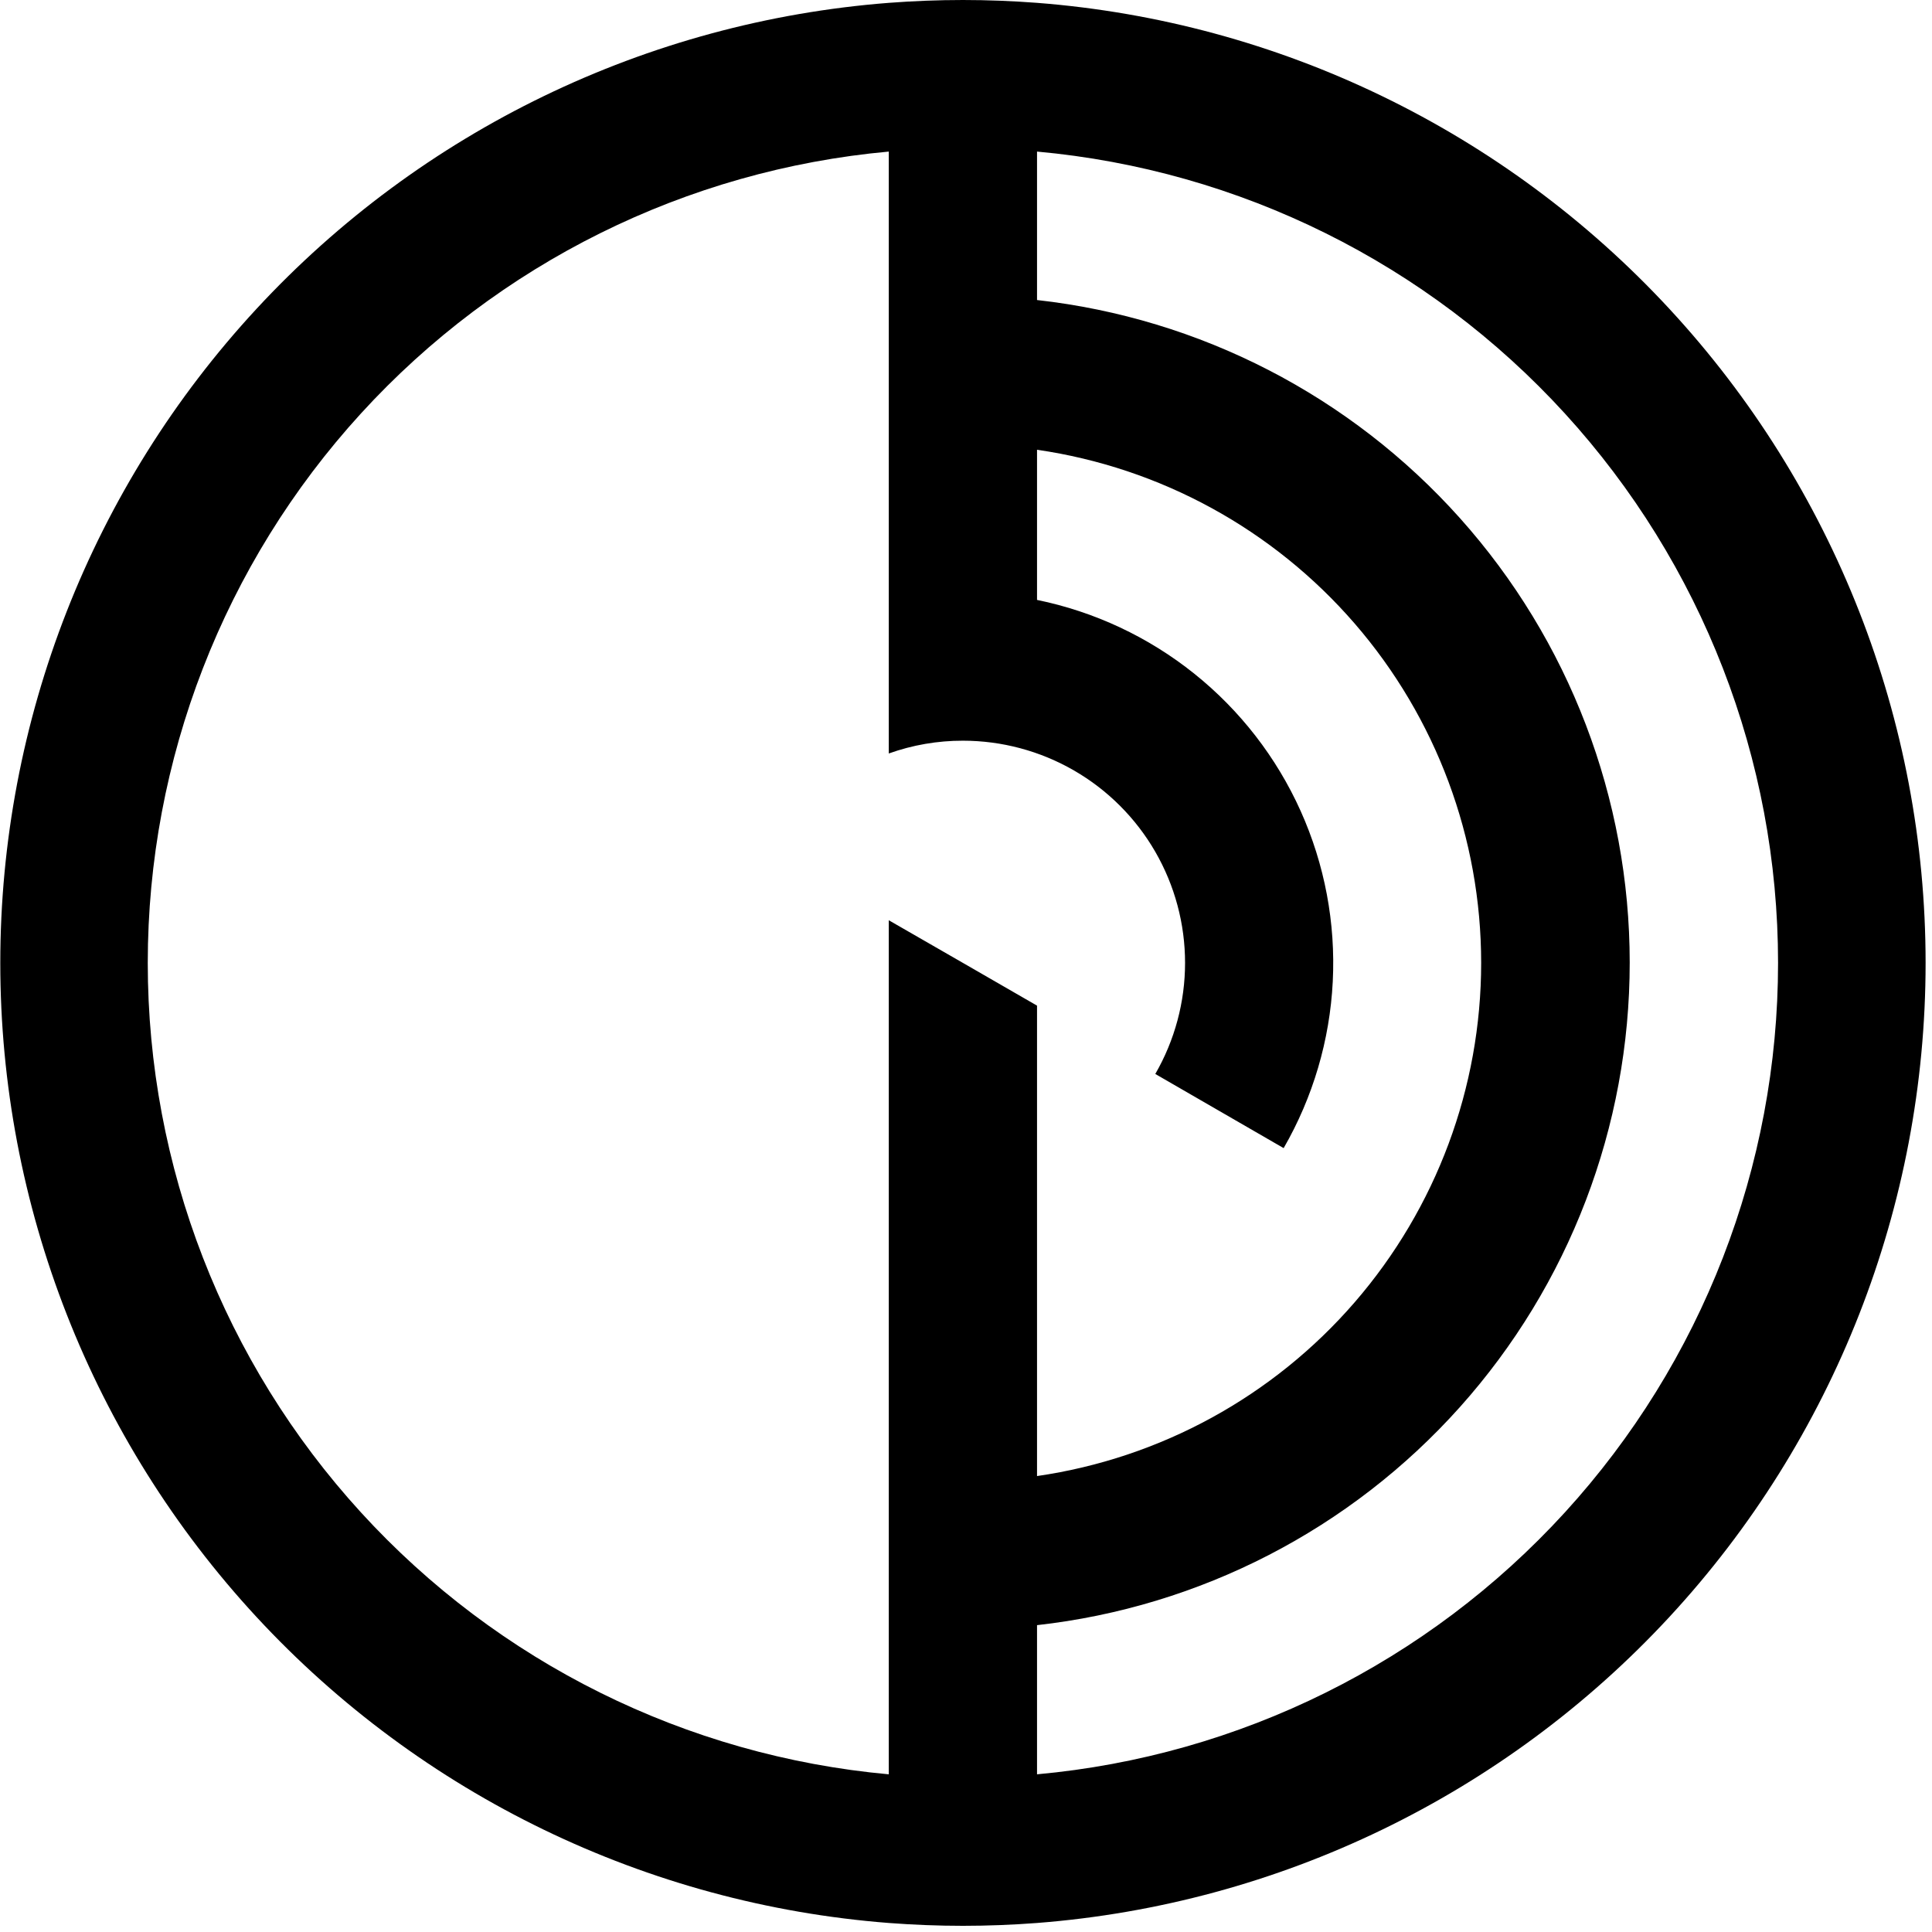 <svg width="272" height="272" viewBox="0 0 272 272" fill="none" xmlns="http://www.w3.org/2000/svg">
<g clip-path="url(#clip0_10324_64976)">
<path d="M146 0.4C142.55 0.14 139.08 0 135.57 0C132.06 0 128.57 0.14 125.14 0.4C91.099 3.037 59.307 18.422 36.115 43.479C12.924 68.537 0.041 101.422 0.041 135.565C0.041 169.708 12.924 202.593 36.115 227.651C59.307 252.709 91.099 268.093 125.14 270.73C128.58 270.99 132.07 271.13 135.57 271.13C139.07 271.13 142.57 270.99 146 270.73C180.041 268.093 211.833 252.709 235.024 227.651C258.216 202.593 271.099 169.708 271.099 135.565C271.099 101.422 258.216 68.537 235.024 43.479C211.833 18.422 180.041 3.037 146 0.4V0.4ZM135.56 135.56L125.13 129.56V249.8C96.623 247.211 70.114 234.057 50.81 212.921C31.506 191.785 20.803 164.195 20.803 135.57C20.803 106.945 31.506 79.355 50.81 58.219C70.114 37.083 96.623 23.929 125.13 21.34V106.08C128.477 104.883 132.006 104.274 135.56 104.28C141.051 104.28 146.445 105.725 151.2 108.47C155.956 111.216 159.904 115.165 162.65 119.92C165.395 124.675 166.841 130.069 166.841 135.56C166.841 141.051 165.395 146.445 162.65 151.2L180.72 161.64C184.85 154.482 187.22 146.445 187.635 138.191C188.051 129.937 186.499 121.703 183.109 114.166C179.718 106.629 174.586 100.006 168.134 94.841C161.683 89.676 154.096 86.118 146 84.46V63.32C163.365 65.837 179.242 74.525 190.725 87.792C202.208 101.059 208.528 118.019 208.528 135.565C208.528 153.111 202.208 170.071 190.725 183.338C179.242 196.605 163.365 205.293 146 207.81V141.58L135.56 135.56ZM146 249.8V228.8C168.947 226.237 190.143 215.306 205.537 198.097C220.931 180.888 229.442 158.609 229.442 135.52C229.442 112.431 220.931 90.152 205.537 72.943C190.143 55.734 168.947 44.803 146 42.24V21.34C174.507 23.929 201.016 37.083 220.32 58.219C239.624 79.355 250.327 106.945 250.327 135.57C250.327 164.195 239.624 191.785 220.32 212.921C201.016 234.057 174.507 247.211 146 249.8V249.8Z" fill="black"/>
</g>
<defs>
<clipPath id="clip0_10324_64976">
<rect width="271.13" height="271.13" fill="white"/>
</clipPath>
</defs>
</svg>
